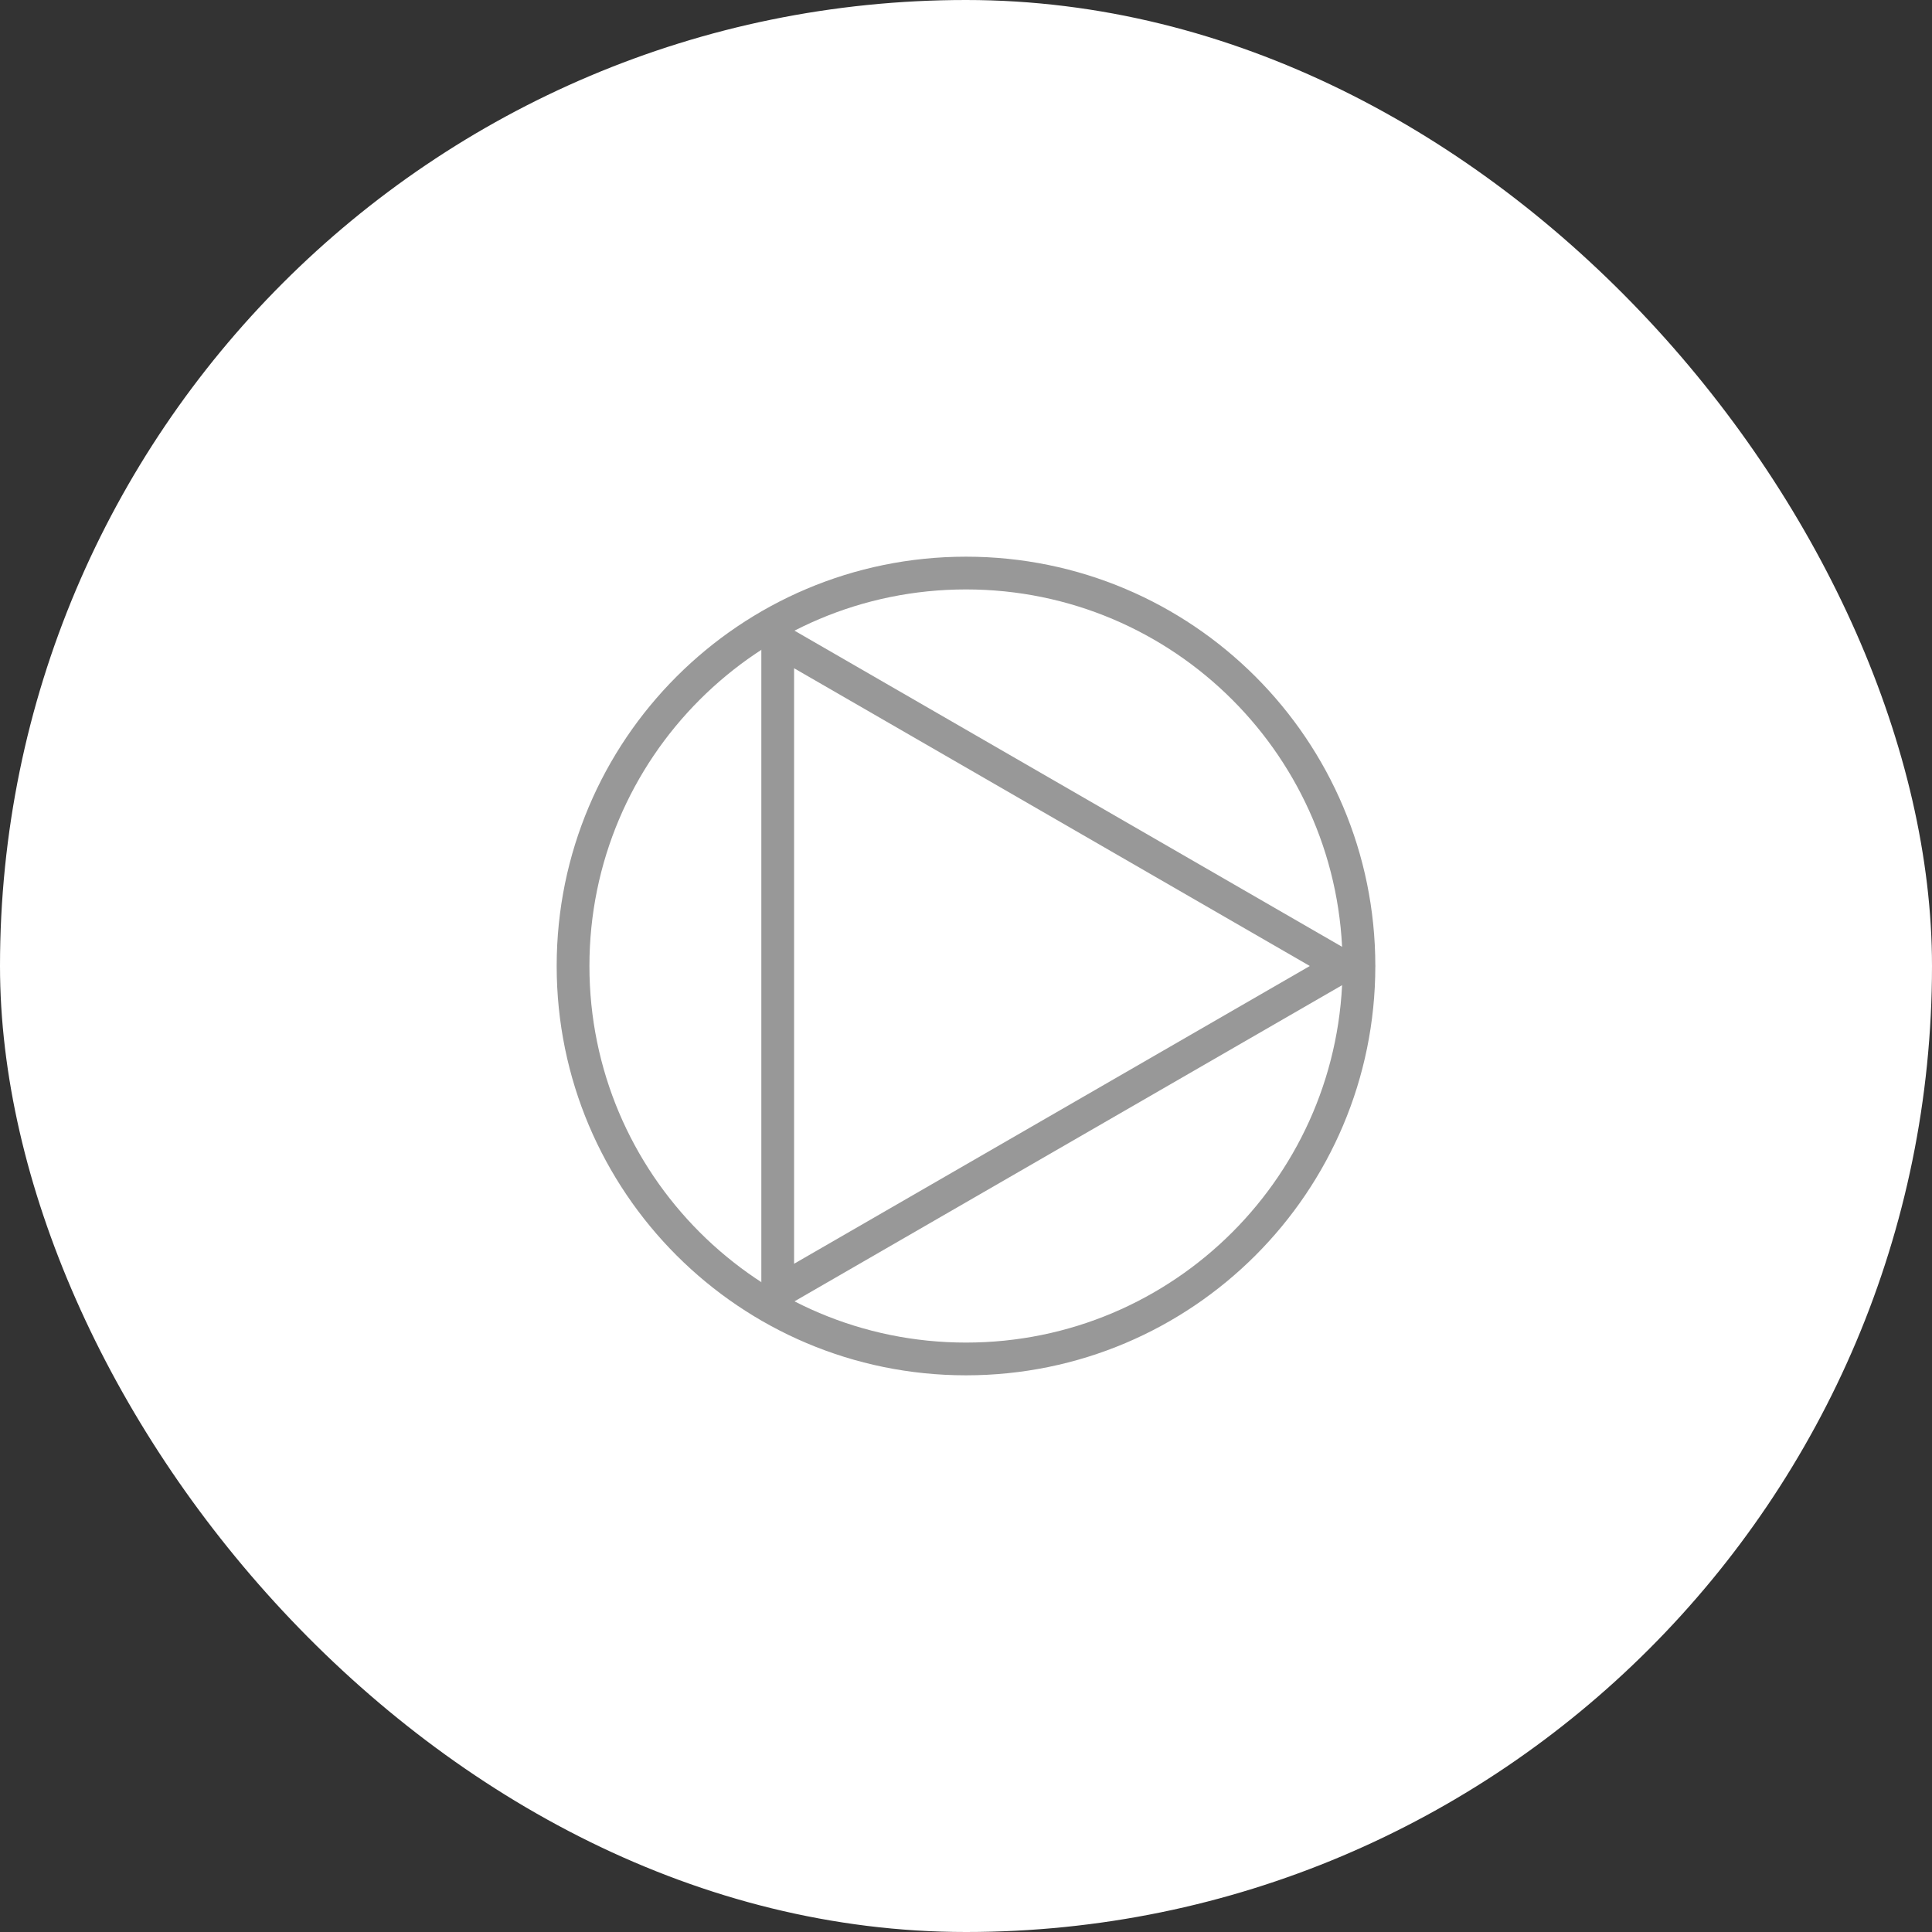 <?xml version="1.0" encoding="UTF-8"?> <svg xmlns="http://www.w3.org/2000/svg" width="59" height="59" viewBox="0 0 59 59" fill="none"><rect x="0" y="0" width="59" height="59" fill="#333333" stroke="none"/> <rect width="59" height="59" rx="29.5" fill="white"></rect> <path d="M41.5 29.5C41.5 36.127 36.127 41.5 29.5 41.5C22.873 41.5 17.5 36.127 17.5 29.5C17.5 22.873 22.873 17.5 29.5 17.5C36.127 17.5 41.5 22.873 41.5 29.5Z" stroke="#989898"></path> <path d="M23.75 19.541L41 29.5L23.75 39.459L23.75 19.541Z" stroke="#989898"></path> </svg> 